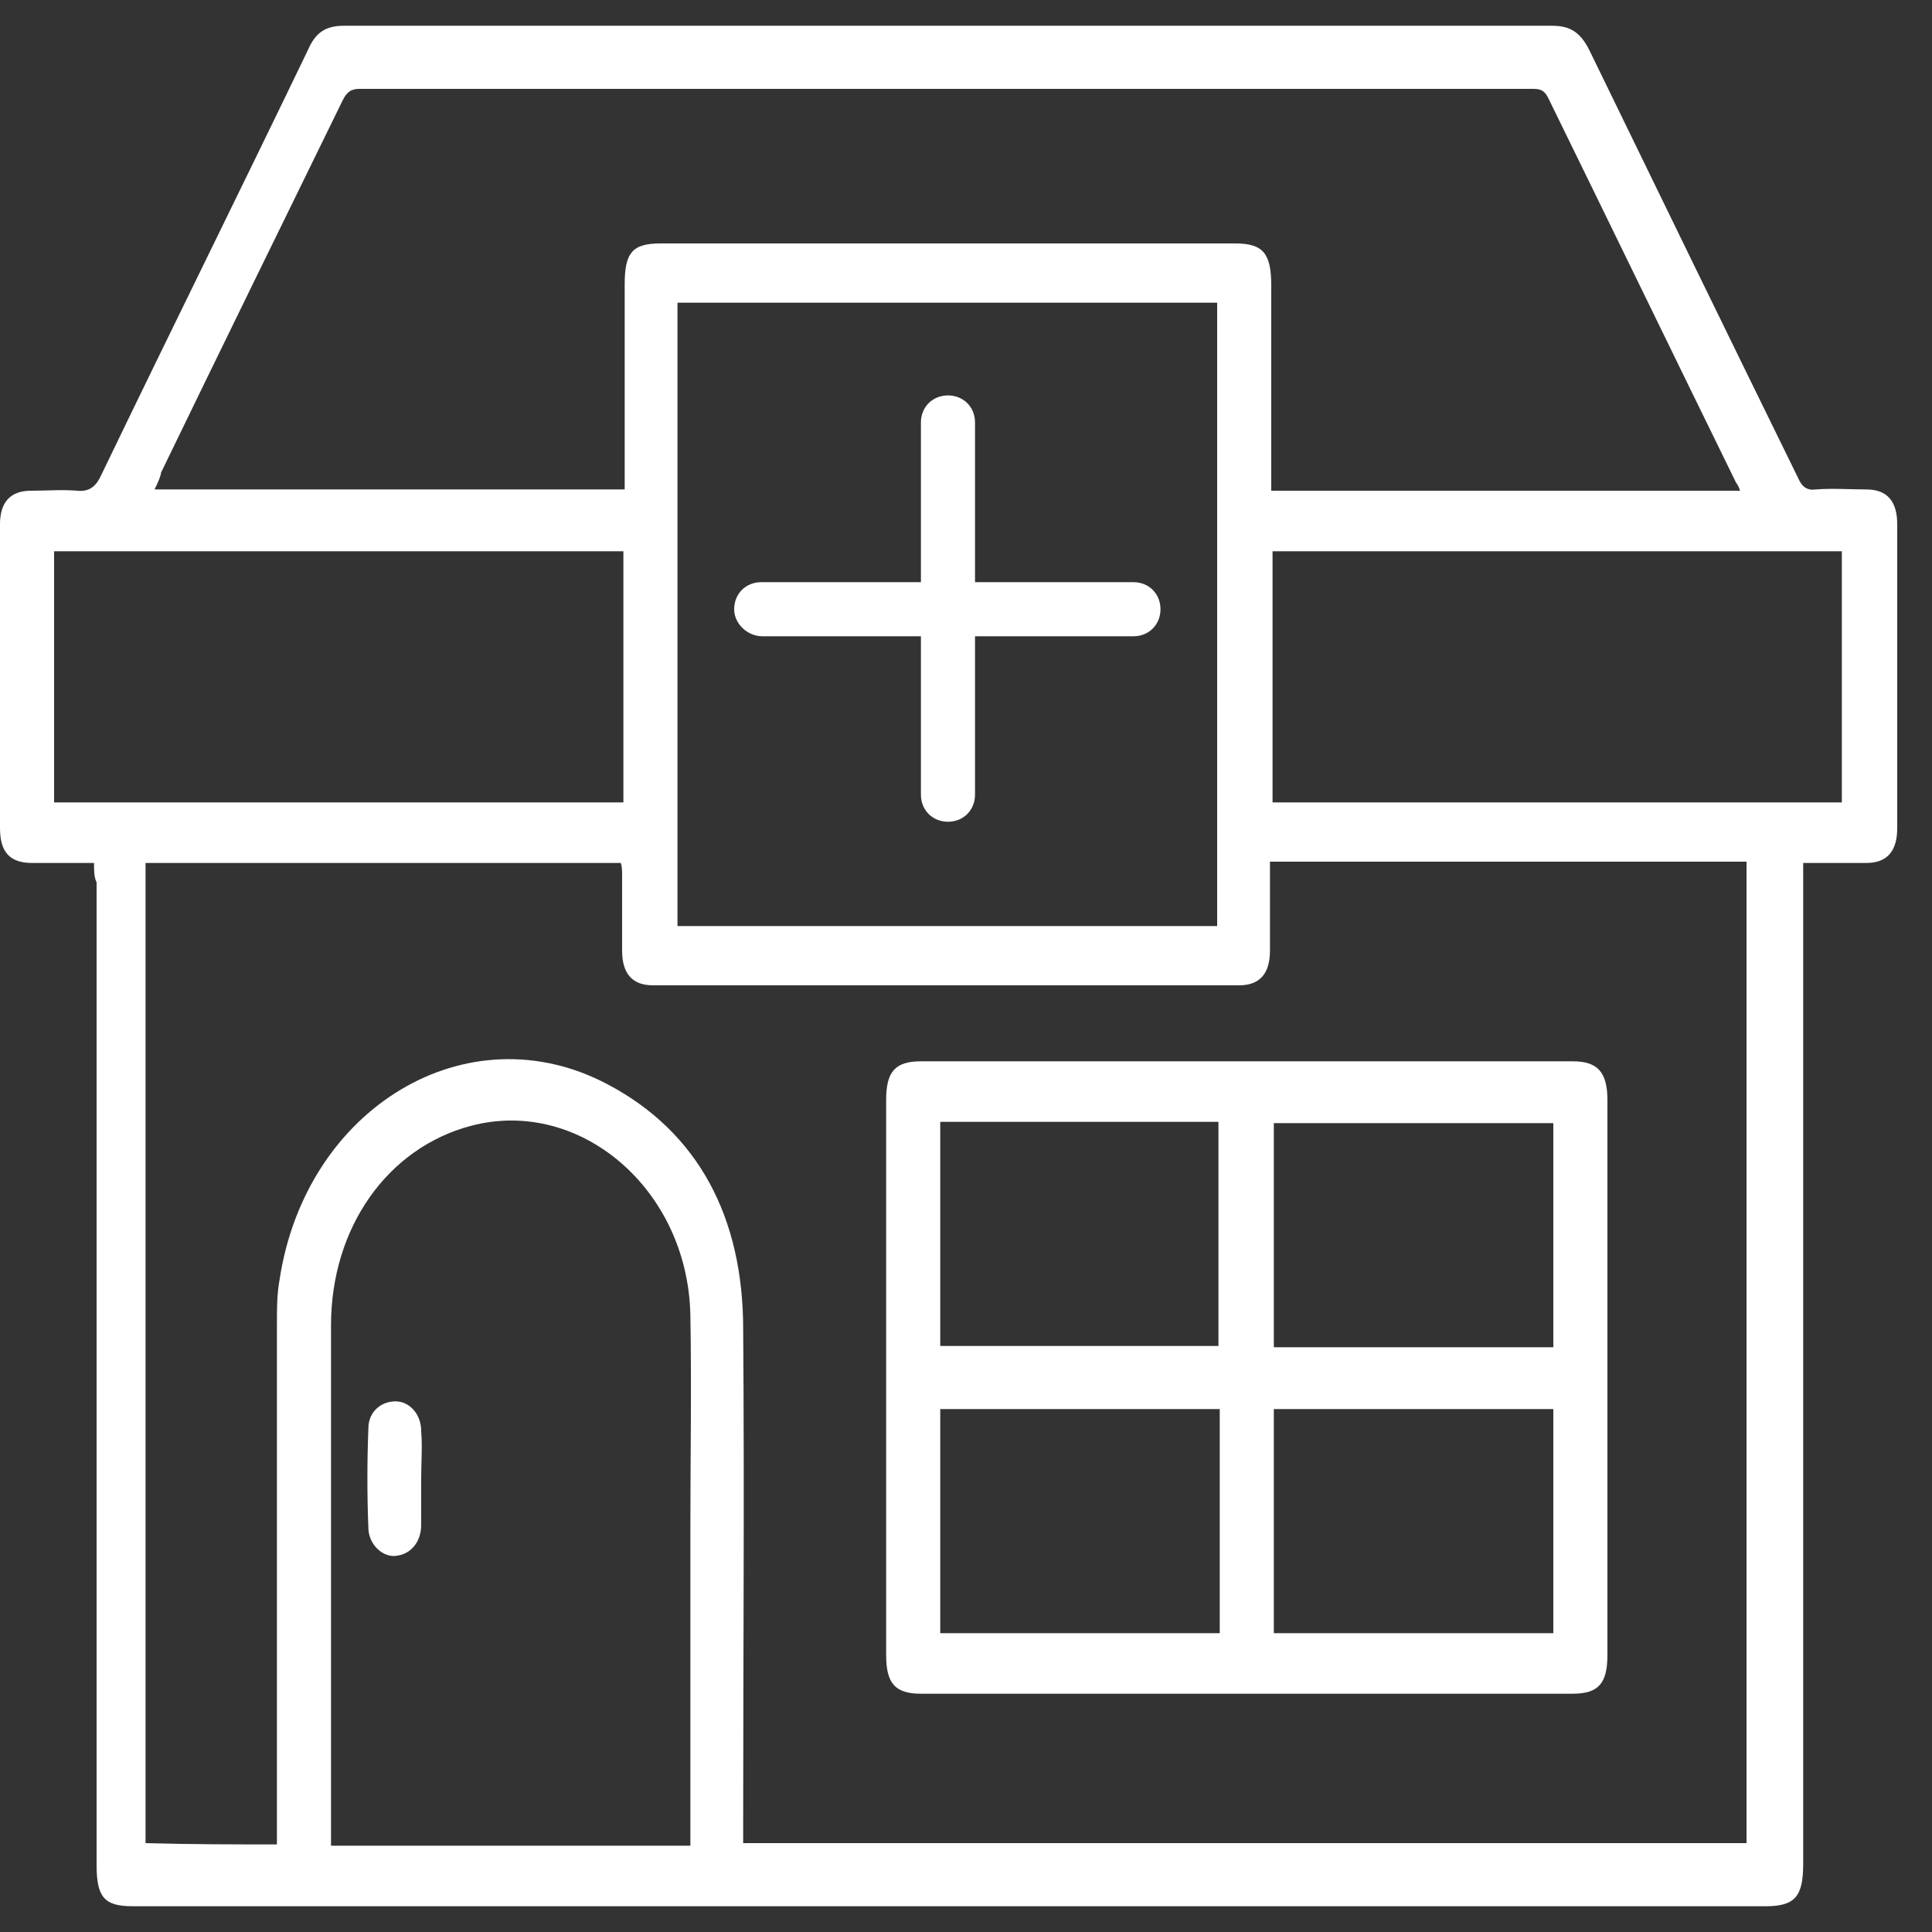 <?xml version="1.0" encoding="utf-8"?>
<!-- Generator: Adobe Illustrator 26.0.3, SVG Export Plug-In . SVG Version: 6.00 Build 0)  -->
<svg version="1.1" id="Layer_1" xmlns="http://www.w3.org/2000/svg" xmlns:xlink="http://www.w3.org/1999/xlink" x="0px" y="0px"
	 width="150px" height="150px" viewBox="0 0 150 150" style="enable-background:new 0 0 150 150;" xml:space="preserve">
<rect x="0" y="0" width="150" height="150" fill="#333333" stroke="none"/>
<style type="text/css">
	.st0{fill:#FFFFFF;}
</style>
<g>
	<path class="st0" d="M7.3,67c-1.7,0-3.3,0-4.8,0C0.8,67,0,66.2,0,64.3c0-7.9,0-15.7,0-23.6c0-1.7,0.8-2.6,2.4-2.6
		c1.2,0,2.4-0.1,3.6,0c1,0.1,1.5-0.4,1.9-1.3c5.3-11,10.7-21.9,16-32.9C24.5,2.5,25.3,2,26.7,2c31.3,0,62.5,0,93.8,0
		c1.4,0,2.2,0.5,2.9,1.9c5.4,11.1,10.8,22.2,16.2,33.2c0.3,0.7,0.7,1,1.4,0.9c1.3-0.1,2.6,0,3.9,0c1.6,0,2.4,0.9,2.4,2.7
		c0,7.9,0,15.7,0,23.6c0,1.8-0.8,2.7-2.4,2.7c-1.6,0-3.2,0-4.9,0c0,0.5,0,0.9,0,1.3c0,25.5,0,50.9,0,76.4c0,2.5-0.6,3.3-2.9,3.3
		c-42.3,0-84.6,0-126.8,0c-2.2,0-2.8-0.7-2.8-3.2c0-25.4,0-50.8,0-76.3C7.3,68.1,7.3,67.6,7.3,67z M21.5,143.2c0-0.3,0-0.6,0-0.8
		c0-13.2,0-26.4,0-39.7c0-1.1,0-2.2,0.2-3.3c2-13.4,14.6-21,25.5-15.2c7,3.7,10.5,10.3,10.5,19c0.1,12.9,0,25.8,0,38.6
		c0,0.4,0,0.9,0,1.3c26,0,52,0,77.9,0c0-25.4,0-50.8,0-76.2c-12.3,0-24.6,0-37,0c0,2.3,0,4.6,0,6.9c0,1.8-0.8,2.7-2.4,2.7
		c-15.2,0-30.3,0-45.5,0c-1.6,0-2.4-0.9-2.4-2.7c0-1.9,0-3.9,0-5.8c0-0.4,0-0.7-0.1-1c-12.4,0-24.6,0-36.9,0c0,25.4,0,50.8,0,76.1
		C14.9,143.2,18.2,143.2,21.5,143.2z M12,38c12.2,0,24.3,0,36.5,0c0-0.4,0-0.8,0-1.2c0-4.9,0-9.8,0-14.7c0-2.5,0.6-3.2,2.8-3.2
		c14.9,0,29.7,0,44.6,0c2.2,0,2.8,0.8,2.8,3.3c0,4.9,0,9.8,0,14.7c0,0.4,0,0.8,0,1.2c12.2,0,24.3,0,36.4,0c-0.1-0.3-0.2-0.5-0.3-0.6
		c-4.9-10-9.7-19.9-14.6-29.9c-0.3-0.6-0.6-0.7-1.2-0.7c-30.4,0-60.7,0-91.1,0c-0.7,0-1,0.3-1.3,0.9c-4.7,9.6-9.4,19.2-14.1,28.9
		C12.5,36.9,12.3,37.4,12,38z M53.6,143.3c0-0.5,0-0.9,0-1.3c0-7.7,0-15.5,0-23.2c0-5.6,0.1-11.1,0-16.7c-0.2-9.8-8.6-16.9-17-14.7
		c-6.5,1.7-10.9,7.9-10.9,15.5c0,13.1,0,26.2,0,39.4c0,0.3,0,0.6,0,1C35.1,143.3,44.3,143.3,53.6,143.3z M94.5,71.9
		c0-16.1,0-32.2,0-48.4c-14,0-27.9,0-41.9,0c0,16.1,0,32.2,0,48.4C66.7,71.9,80.6,71.9,94.5,71.9z M48.4,42.8c-14.8,0-29.5,0-44.2,0
		c0,6.5,0,13,0,19.5c14.8,0,29.5,0,44.2,0C48.4,55.7,48.4,49.3,48.4,42.8z M98.8,62.3c14.8,0,29.5,0,44.2,0c0-6.5,0-13,0-19.5
		c-14.8,0-29.5,0-44.2,0C98.8,49.3,98.8,55.8,98.8,62.3z"/>
	<path class="st0" d="M96.8,82.4c8.4,0,16.9,0,25.3,0c1.9,0,2.7,0.8,2.7,3c0,14.4,0,28.7,0,43.1c0,2.2-0.7,3-2.7,3
		c-16.9,0-33.7,0-50.6,0c-2,0-2.7-0.8-2.7-3c0-14.4,0-28.7,0-43.1c0-2.2,0.7-3,2.7-3C79.9,82.4,88.3,82.4,96.8,82.4z M98.9,104.6
		c7.3,0,14.5,0,21.7,0c0-5.9,0-11.7,0-17.4c-7.3,0-14.5,0-21.7,0C98.9,93,98.9,98.7,98.9,104.6z M94.6,87.1c-7.3,0-14.4,0-21.6,0
		c0,5.9,0,11.6,0,17.4c7.2,0,14.4,0,21.6,0C94.6,98.7,94.6,93,94.6,87.1z M73,126.8c7.3,0,14.5,0,21.7,0c0-5.8,0-11.6,0-17.4
		c-7.2,0-14.4,0-21.7,0C73,115.2,73,121,73,126.8z M98.9,109.4c0,5.9,0,11.6,0,17.4c7.3,0,14.5,0,21.7,0c0-5.9,0-11.6,0-17.4
		C113.3,109.4,106.1,109.4,98.9,109.4z"/>
	<path class="st0" d="M32.7,114.8c0,1.2,0,2.4,0,3.6c0,1.3-0.8,2.3-2,2.4c-1,0.1-2.1-0.9-2.1-2.2c-0.1-2.5-0.1-5.1,0-7.7
		c0-1.3,1-2.1,2.1-2.1c1.1,0,2,1,2,2.3C32.8,112.3,32.7,113.6,32.7,114.8z"/>
	<path class="st0" d="M73.6,63.8L73.6,63.8c-1.2,0-2.1-0.9-2.1-2.1V32.8c0-1.2,0.9-2.1,2.1-2.1l0,0c1.2,0,2.1,0.9,2.1,2.1v28.9
		C75.7,62.9,74.8,63.8,73.6,63.8z"/>
	<path class="st0" d="M57,47.3L57,47.3c0-1.2,0.9-2.1,2.1-2.1h28.9c1.2,0,2.1,0.9,2.1,2.1v0c0,1.2-0.9,2.1-2.1,2.1H59.2
		C58,49.4,57,48.4,57,47.3z"/>
</g>
</svg>
